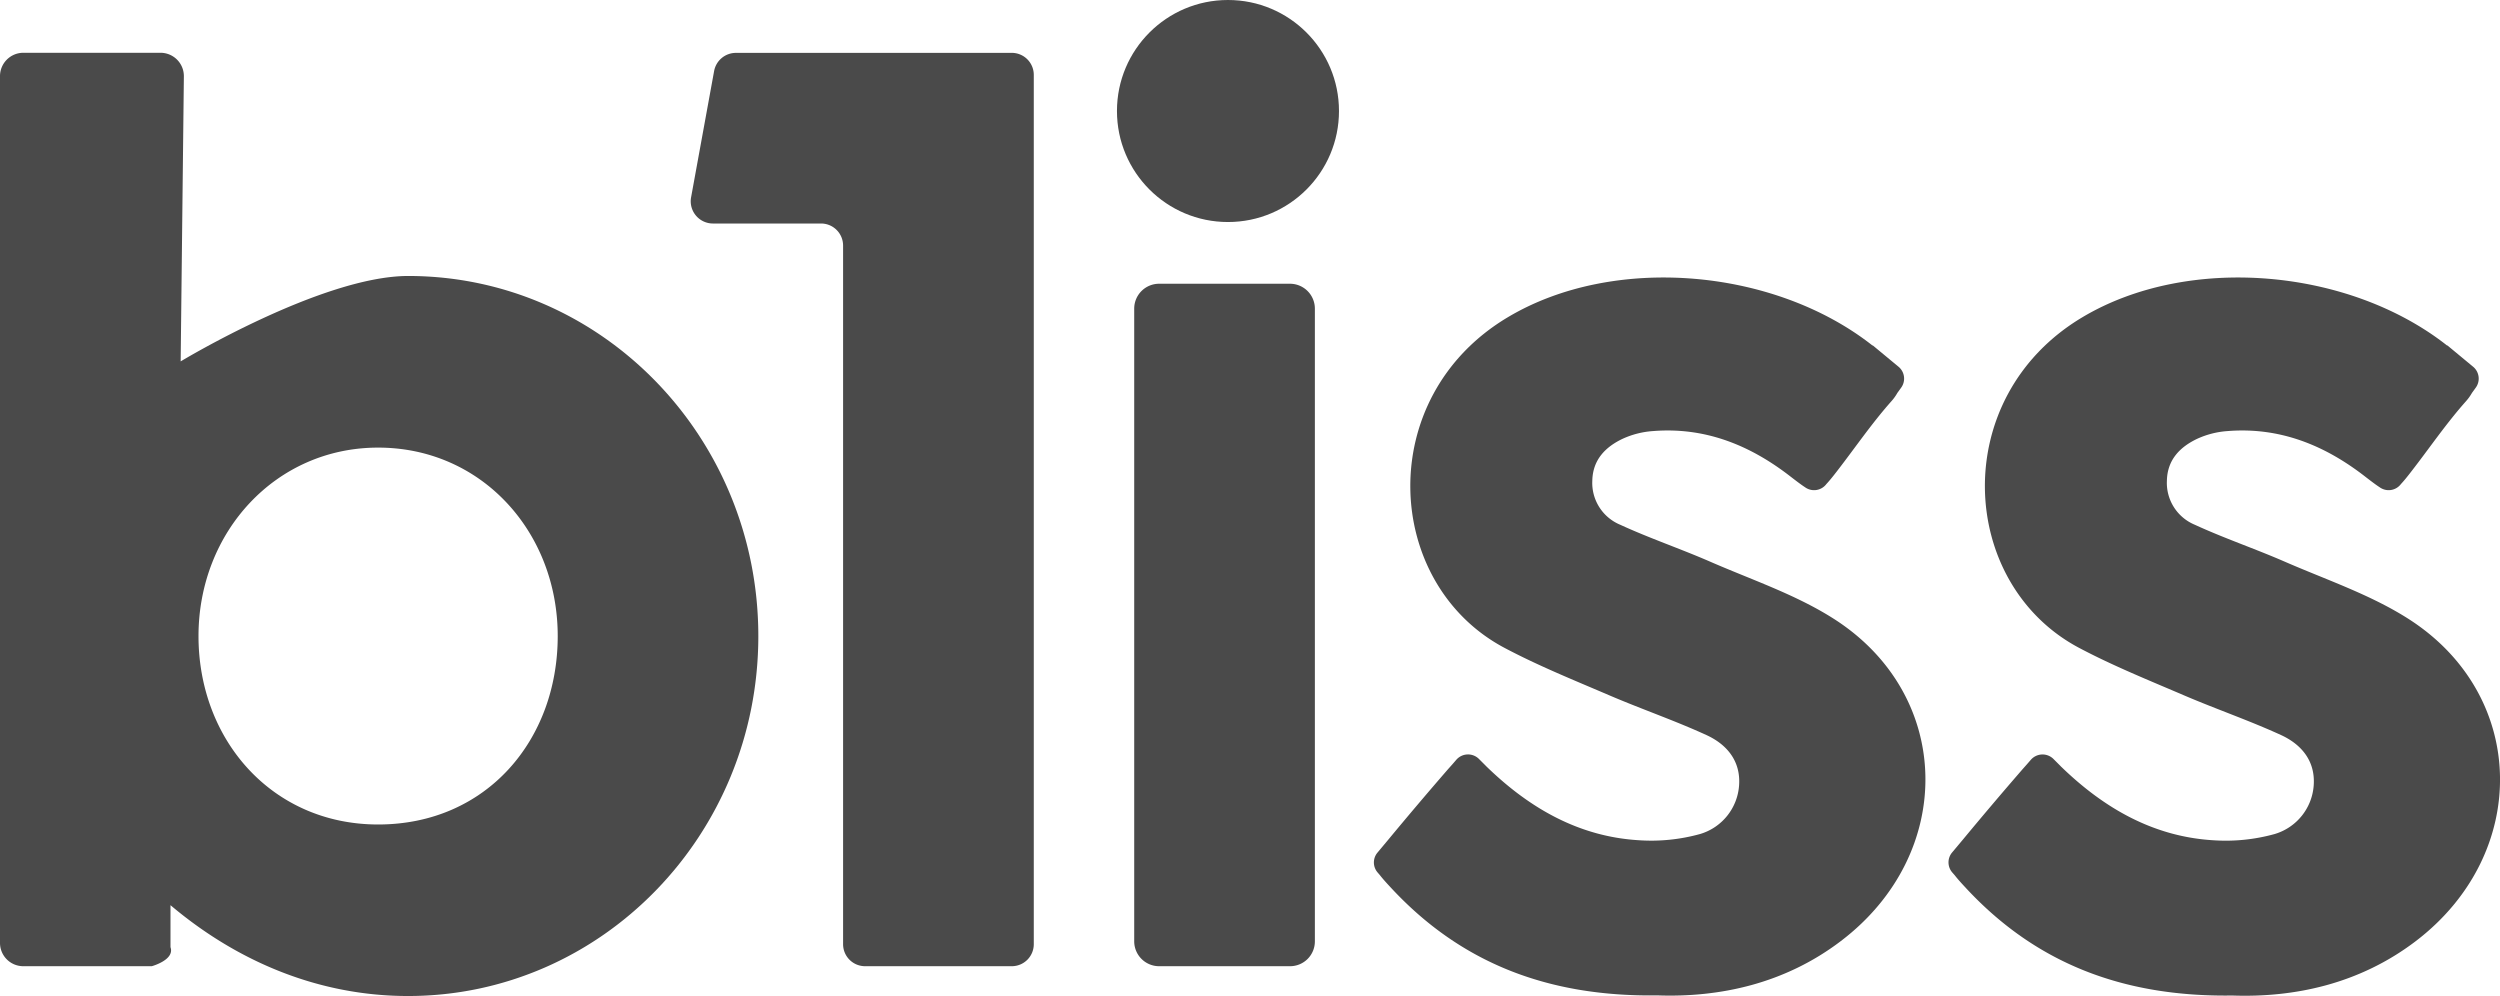 <svg id="Lager_1" data-name="Lager 1" xmlns="http://www.w3.org/2000/svg" viewBox="0 0 724.69 288.72"><defs><style>.cls-1{fill:#4a4a4a;}</style></defs><path class="cls-1" d="M118.32,80c-25,0-65.95,24.76-65.95,24.76l.93-82.66a6.77,6.77,0,0,0-6.84-6.8H6.75A6.77,6.77,0,0,0,0,22.08V273.33a6.75,6.75,0,0,0,6.75,6.75H44s6.73-1.83,5.42-5.52V262.39c19.38,16.36,43,26.33,68.86,26.33,56.07,0,101.54-46.71,101.54-104.34S174.41,80,118.32,80Zm-8.71,159c-30.69,0-52.07-24.46-52.07-54.62s22.37-54.63,52.07-54.63c30,0,52.06,24.46,52.06,54.63S141,239,109.61,239Z"/><path class="cls-1" d="M244.39,15.33h-31.1A6.42,6.42,0,0,0,207,20.62L200.33,57.2a6.44,6.44,0,0,0,6.32,7.59H238a6.39,6.39,0,0,1,6.39,6.38V273.7a6.38,6.38,0,0,0,6.38,6.38h42.51a6.38,6.38,0,0,0,6.39-6.38v-252a6.39,6.39,0,0,0-6.39-6.38Z"/><path class="cls-1" d="M374,280.08H336a7.22,7.22,0,0,1-7.22-7.22V89.47A7.22,7.22,0,0,1,336,82.25h37.93a7.22,7.22,0,0,1,7.22,7.22V272.88A7.19,7.19,0,0,1,374,280.08Z"/><circle class="cls-1" cx="355.96" cy="32.18" r="32.18"/><path class="cls-1" d="M531.5,179.33c-11-7-23.76-11.28-35.82-16.54-8.58-3.74-17.48-6.75-26-10.67a13.13,13.13,0,0,1-8.11-12.72c.11-6.12,3.8-9.84,8.82-12.22a25.26,25.26,0,0,1,8.74-2.22c15.2-1.23,28.28,4.13,40,13.26,1.7,1.31,3,2.3,4.08,3h0a4.47,4.47,0,0,0,6.1-.76l.08-.11c.88-.94,1.91-2.2,3.19-3.87,5.2-6.72,10-13.76,15.67-20.15a13.65,13.65,0,0,0,1.75-2.43l1.1-1.52a4.47,4.47,0,0,0-.76-6.07l-7.51-6.22,0,.1c-28.41-22.42-75-26.56-105.73-8.24-39,23.23-36.08,77.23-1,95.84,9.91,5.26,20.4,9.47,30.76,13.92,9.19,3.92,18.68,7.19,27.76,11.35,5.92,2.7,10,7.51,9.5,14.57a15.85,15.85,0,0,1-11.3,14.13A53,53,0,0,1,475,243.56c-17.34-1.05-31.6-9.29-43.9-21.17-.15-.16-.29-.26-.42-.42h0l-2-2a4.49,4.49,0,0,0-6.52.26l-1.09,1.26h0l-1.26,1.41q-8.79,10.13-17.32,20.43l-3.19,3.82a4.44,4.44,0,0,0,.08,5.81l.65.76c.73.94,1.67,2,2.93,3.35,20.28,22,45.6,31.92,77.5,31.47,17.95.63,36.81-3.32,53.16-15.75C567,247.46,566.29,201.46,531.5,179.33Z"/><path class="cls-1" d="M698.05,179.33c-11-7-23.75-11.28-35.81-16.54-8.59-3.74-17.48-6.75-26-10.67a13.13,13.13,0,0,1-8.11-12.72c.11-6.12,3.79-9.84,8.82-12.22a25.2,25.2,0,0,1,8.74-2.22c15.2-1.23,28.28,4.13,40,13.26,1.7,1.31,3,2.3,4.08,3h0a4.46,4.46,0,0,0,6.09-.76l.08-.11c.89-.94,1.91-2.2,3.19-3.87,5.21-6.72,10-13.76,15.68-20.15a14.18,14.18,0,0,0,1.75-2.43l1.1-1.52a4.47,4.47,0,0,0-.76-6.07l-7.51-6.22,0,.1c-28.42-22.42-75-26.56-105.73-8.24-39,23.23-36.08,77.23-1,95.84,9.92,5.26,20.41,9.47,30.77,13.92,9.19,3.92,18.68,7.19,27.76,11.35,5.91,2.7,10,7.51,9.5,14.57a15.87,15.87,0,0,1-11.3,14.13,53,53,0,0,1-17.85,1.81c-17.34-1.05-31.6-9.29-43.9-21.17a5.54,5.54,0,0,1-.42-.42h0l-2-2a4.49,4.49,0,0,0-6.52.26l-1.1,1.26h0c-.39.44-.78.89-1.25,1.41q-8.79,10.13-17.32,20.43l-3.2,3.82A4.46,4.46,0,0,0,566,253l.66.76c.73.94,1.67,2,2.93,3.35,20.27,22,45.6,31.92,77.49,31.47,18,.63,36.82-3.32,53.17-15.75C733.56,247.46,732.83,201.46,698.05,179.33Z"/></svg>